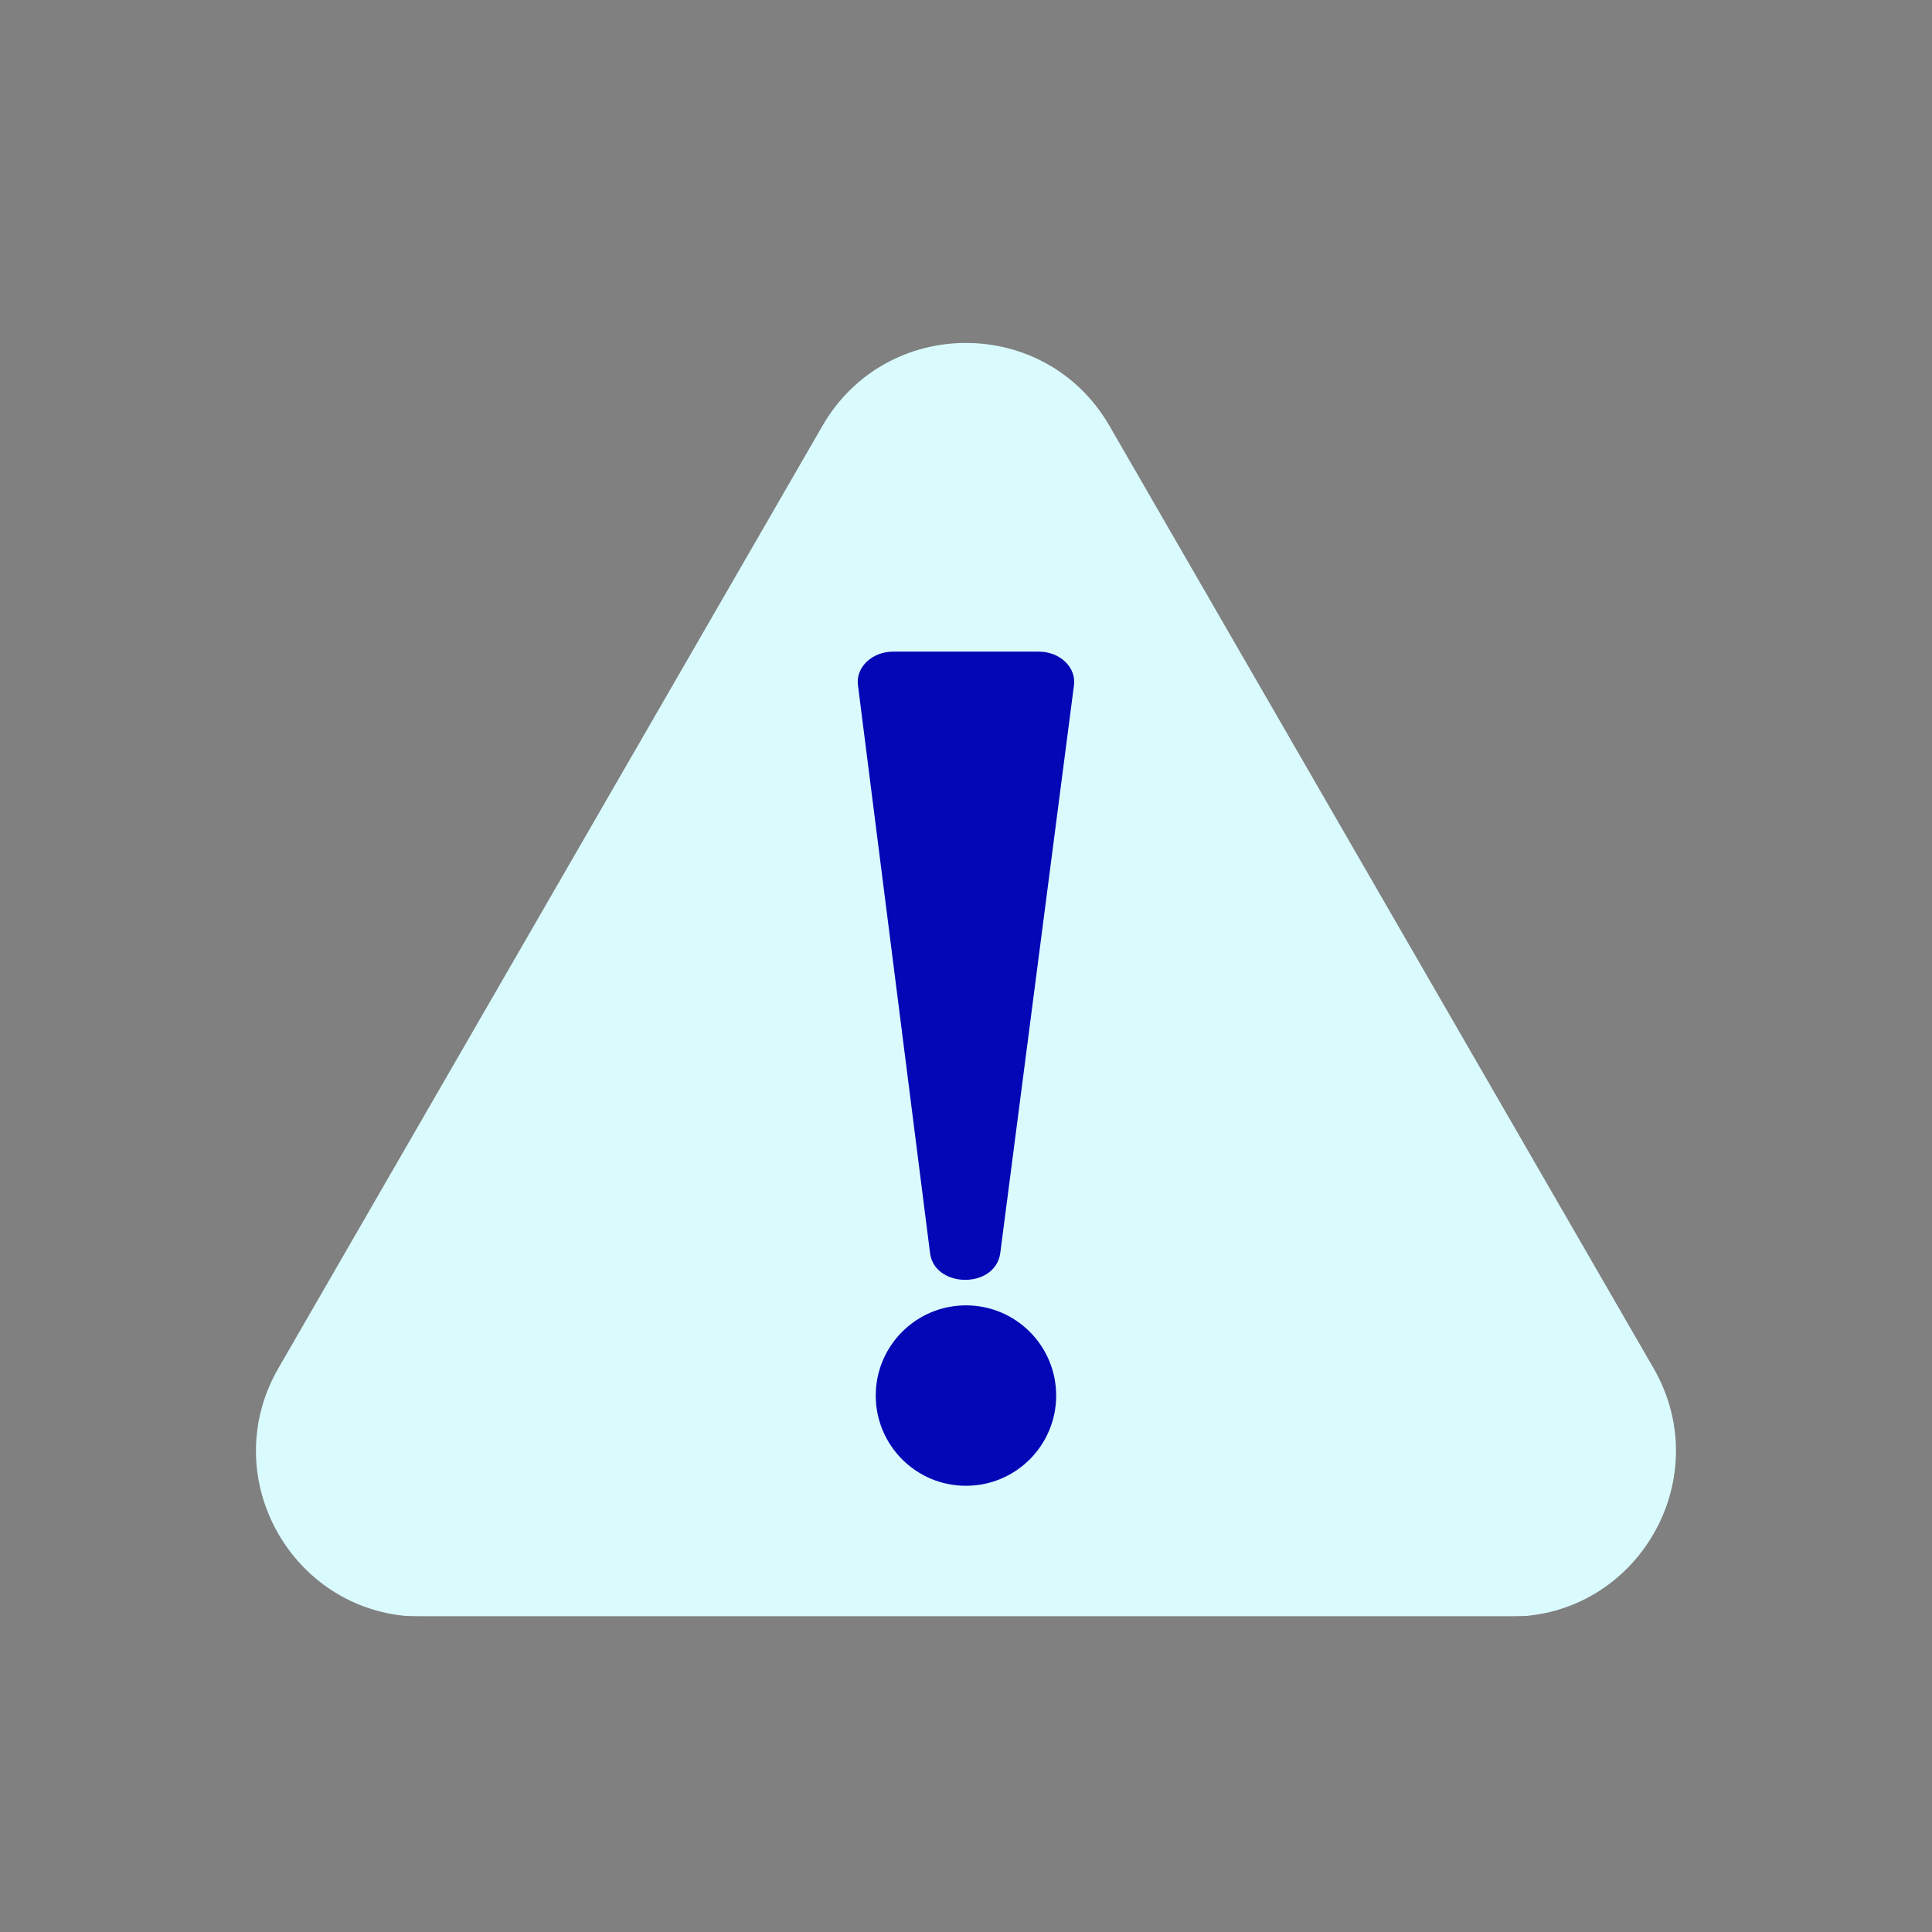 <svg xmlns="http://www.w3.org/2000/svg" width="2048" height="2048" viewBox="0 0 2048 2048" fill="none"><rect x="0" y="0" width="2048" height="2048" fill="#808080" stroke="none"/><mask id="mask0_50_2" style="mask-type:luminance" maskUnits="userSpaceOnUse" x="270" y="362" width="1508" height="1352"><path d="M270.667 362.667H1777.33V1713.26H270.667V362.667Z" fill="white"></path></mask><g mask="url(#mask0_50_2)"><path d="M871.891 451.339L295.1 1450.38C227.521 1567.45 312.001 1713.77 447.167 1713.77H1600.75C1735.93 1713.77 1820.41 1567.45 1752.83 1450.38L1176.02 451.339C1108.43 334.287 939.48 334.287 871.891 451.339L295.1 1450.38C227.521 1567.45 312.001 1713.77 447.167 1713.77H1600.75C1735.93 1713.77 1820.41 1567.45 1752.83 1450.38L1176.02 451.339C1108.43 334.287 939.48 334.287 871.891 451.339Z" fill="#DAFBFE"></path></g><path d="M1060.22 1329.08L1138.34 727.224C1141.49 707.958 1123.99 690.755 1101.23 690.755H946.687C924.807 690.755 907.572 706.729 909.333 725.391L985.755 1327.25C989.369 1365.39 1054.04 1366.99 1060.22 1329.08Z" fill="#0407B5"></path><path d="M1119.59 1479.37C1119.59 1532.19 1076.78 1575 1023.97 1575C971.146 1575 928.323 1532.19 928.323 1479.37C928.323 1426.56 971.146 1383.73 1023.97 1383.73C1076.78 1383.73 1119.59 1426.56 1119.59 1479.37Z" fill="#0407B5"></path></svg>